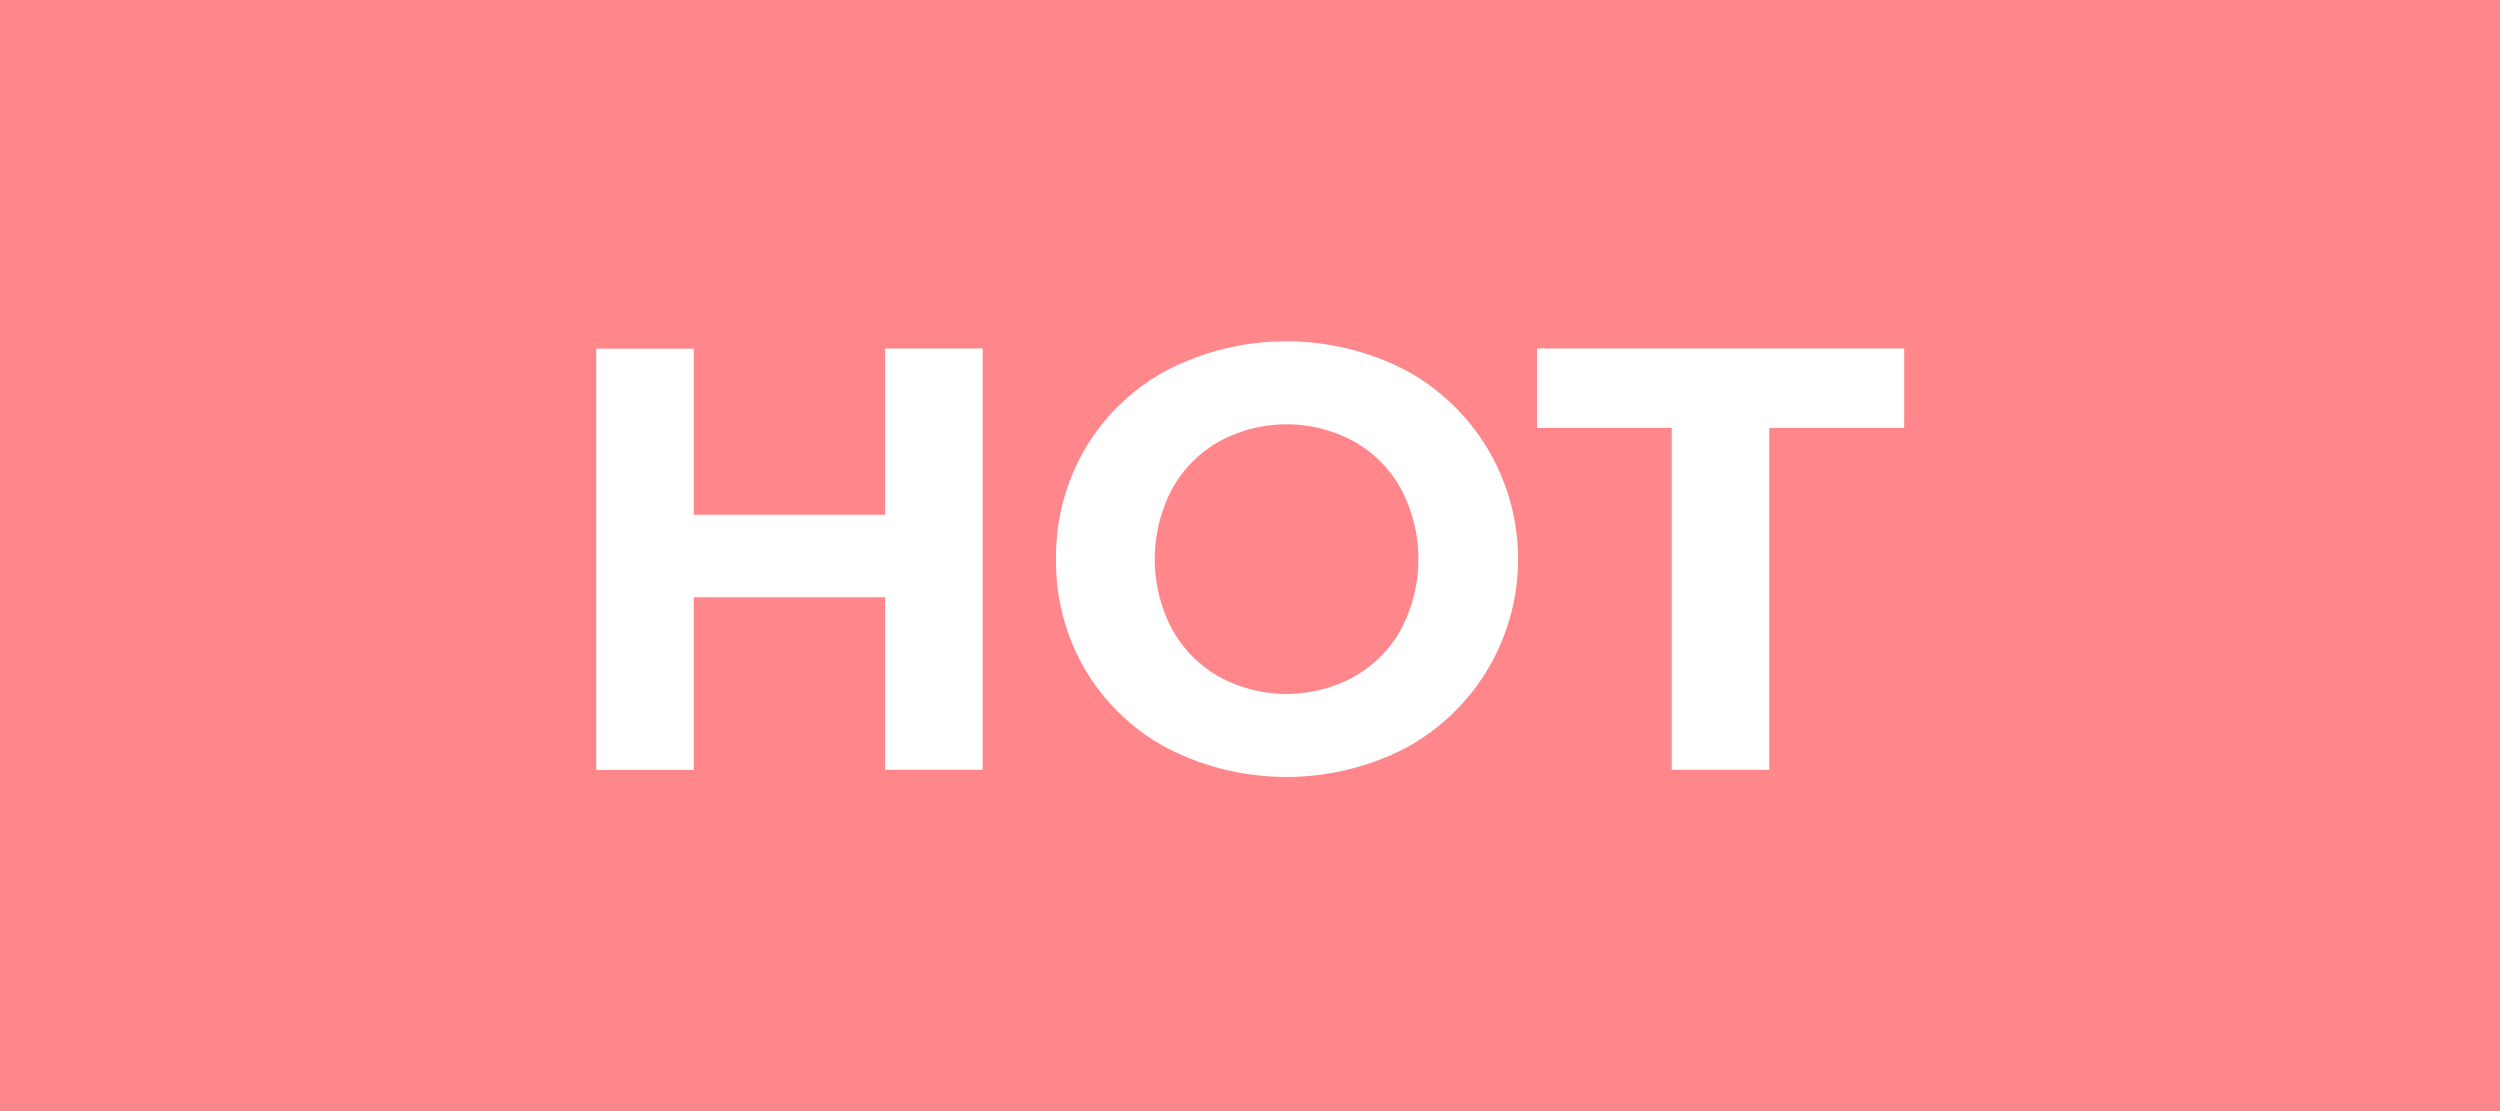<svg xmlns="http://www.w3.org/2000/svg" viewBox="0 0 54 24"><defs><style>.cls-1{fill:#ff868a;}.cls-2{isolation:isolate;}.cls-3{fill:#fff;}</style></defs><g id="Layer_2" data-name="Layer 2"><g id="Layer_1-2" data-name="Layer 1"><g id="그룹_884" data-name="그룹 884"><path id="Rectangle_645_copy" data-name="Rectangle 645 copy" class="cls-1" d="M0,0H54V24H0Z"/><g id="HOT" class="cls-2"><g class="cls-2"><path class="cls-3" d="M21.225,7.527v9.1H19.119V12.9H14.985v3.731H12.879v-9.1h2.106v3.588h4.134V7.527Z"/><path class="cls-3" d="M25.235,16.172a4.543,4.543,0,0,1-1.781-1.684,4.593,4.593,0,0,1-.643-2.411,4.6,4.6,0,0,1,.643-2.412,4.547,4.547,0,0,1,1.781-1.683,5.633,5.633,0,0,1,5.1,0,4.642,4.642,0,0,1,0,8.19,5.633,5.633,0,0,1-5.1,0Zm4.011-1.554a2.654,2.654,0,0,0,1.021-1.033,3.258,3.258,0,0,0,0-3.016,2.657,2.657,0,0,0-1.021-1.034,3.05,3.05,0,0,0-2.912,0,2.664,2.664,0,0,0-1.021,1.034,3.258,3.258,0,0,0,0,3.016,2.661,2.661,0,0,0,1.021,1.033,3.043,3.043,0,0,0,2.912,0Z"/><path class="cls-3" d="M36.109,9.243H33.2V7.527h7.931V9.243H38.216v7.384H36.109Z"/></g></g></g></g></g></svg>